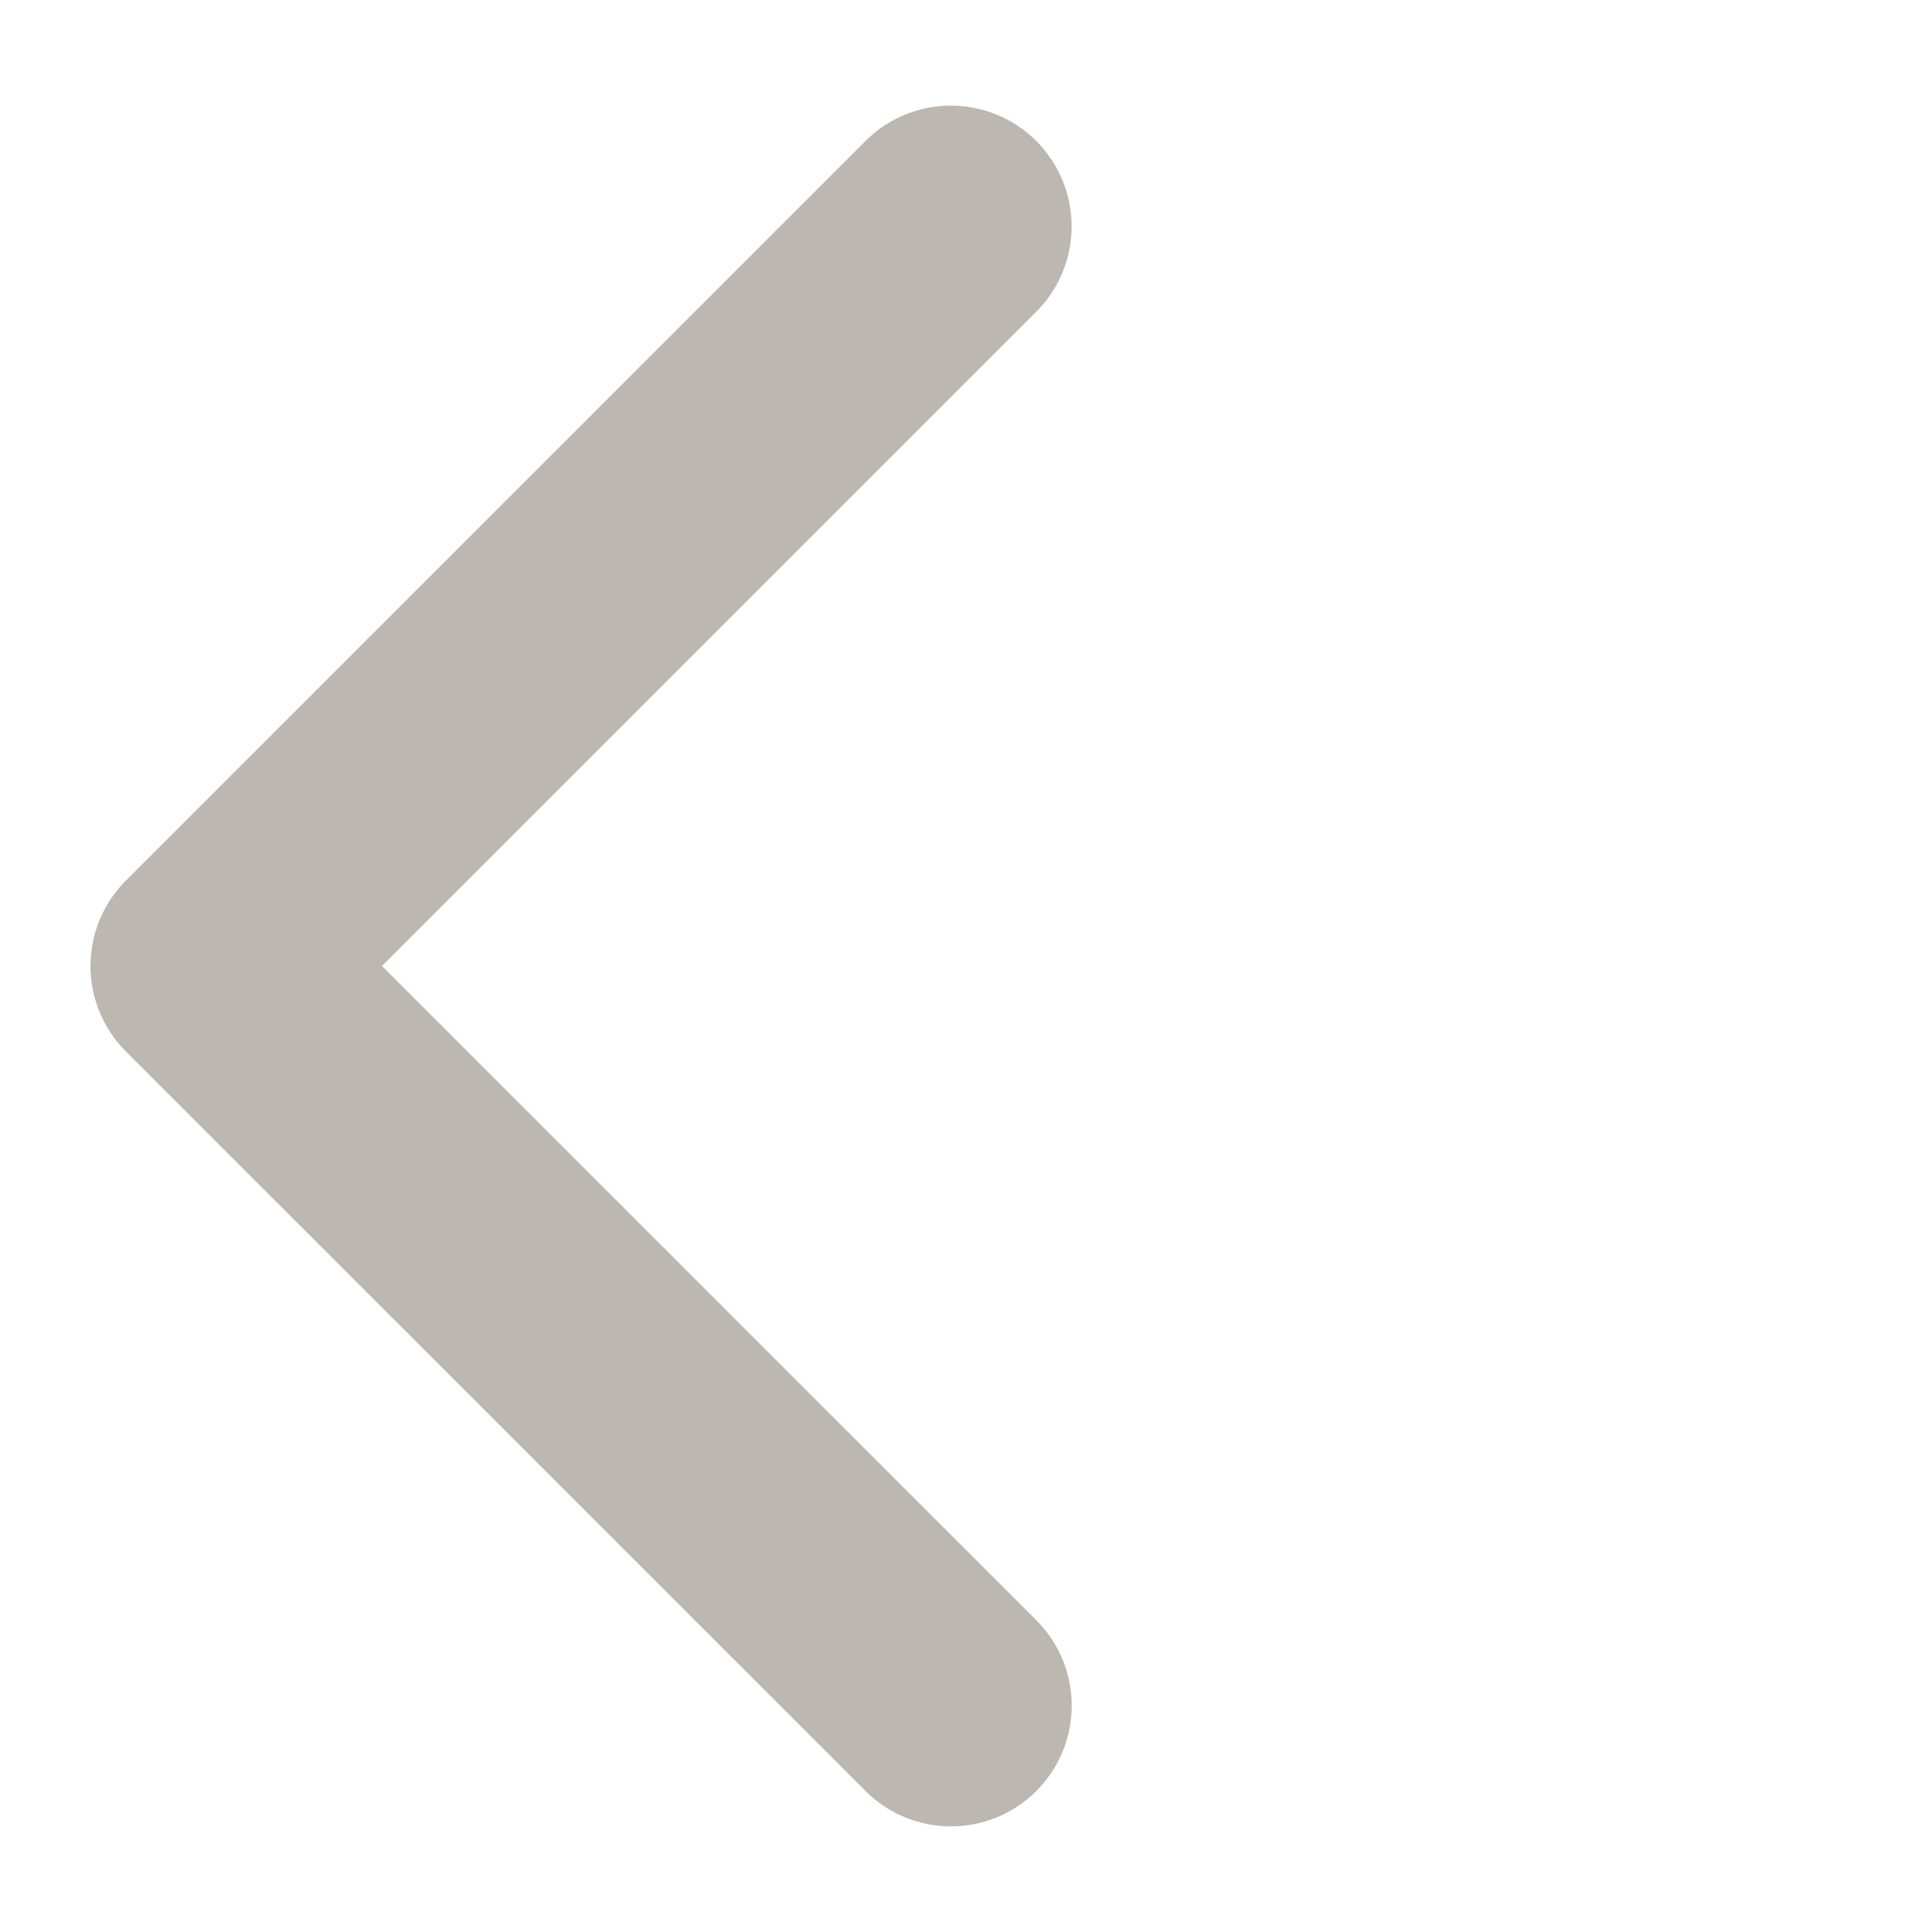 <svg xmlns="http://www.w3.org/2000/svg" width="24" height="24" fill="none">
    <path stroke="#BDB7B1" stroke-linecap="round" stroke-linejoin="round" stroke-width="3" d="M11.813 21.188L2.624 12l9.188-9.188"/>
</svg>